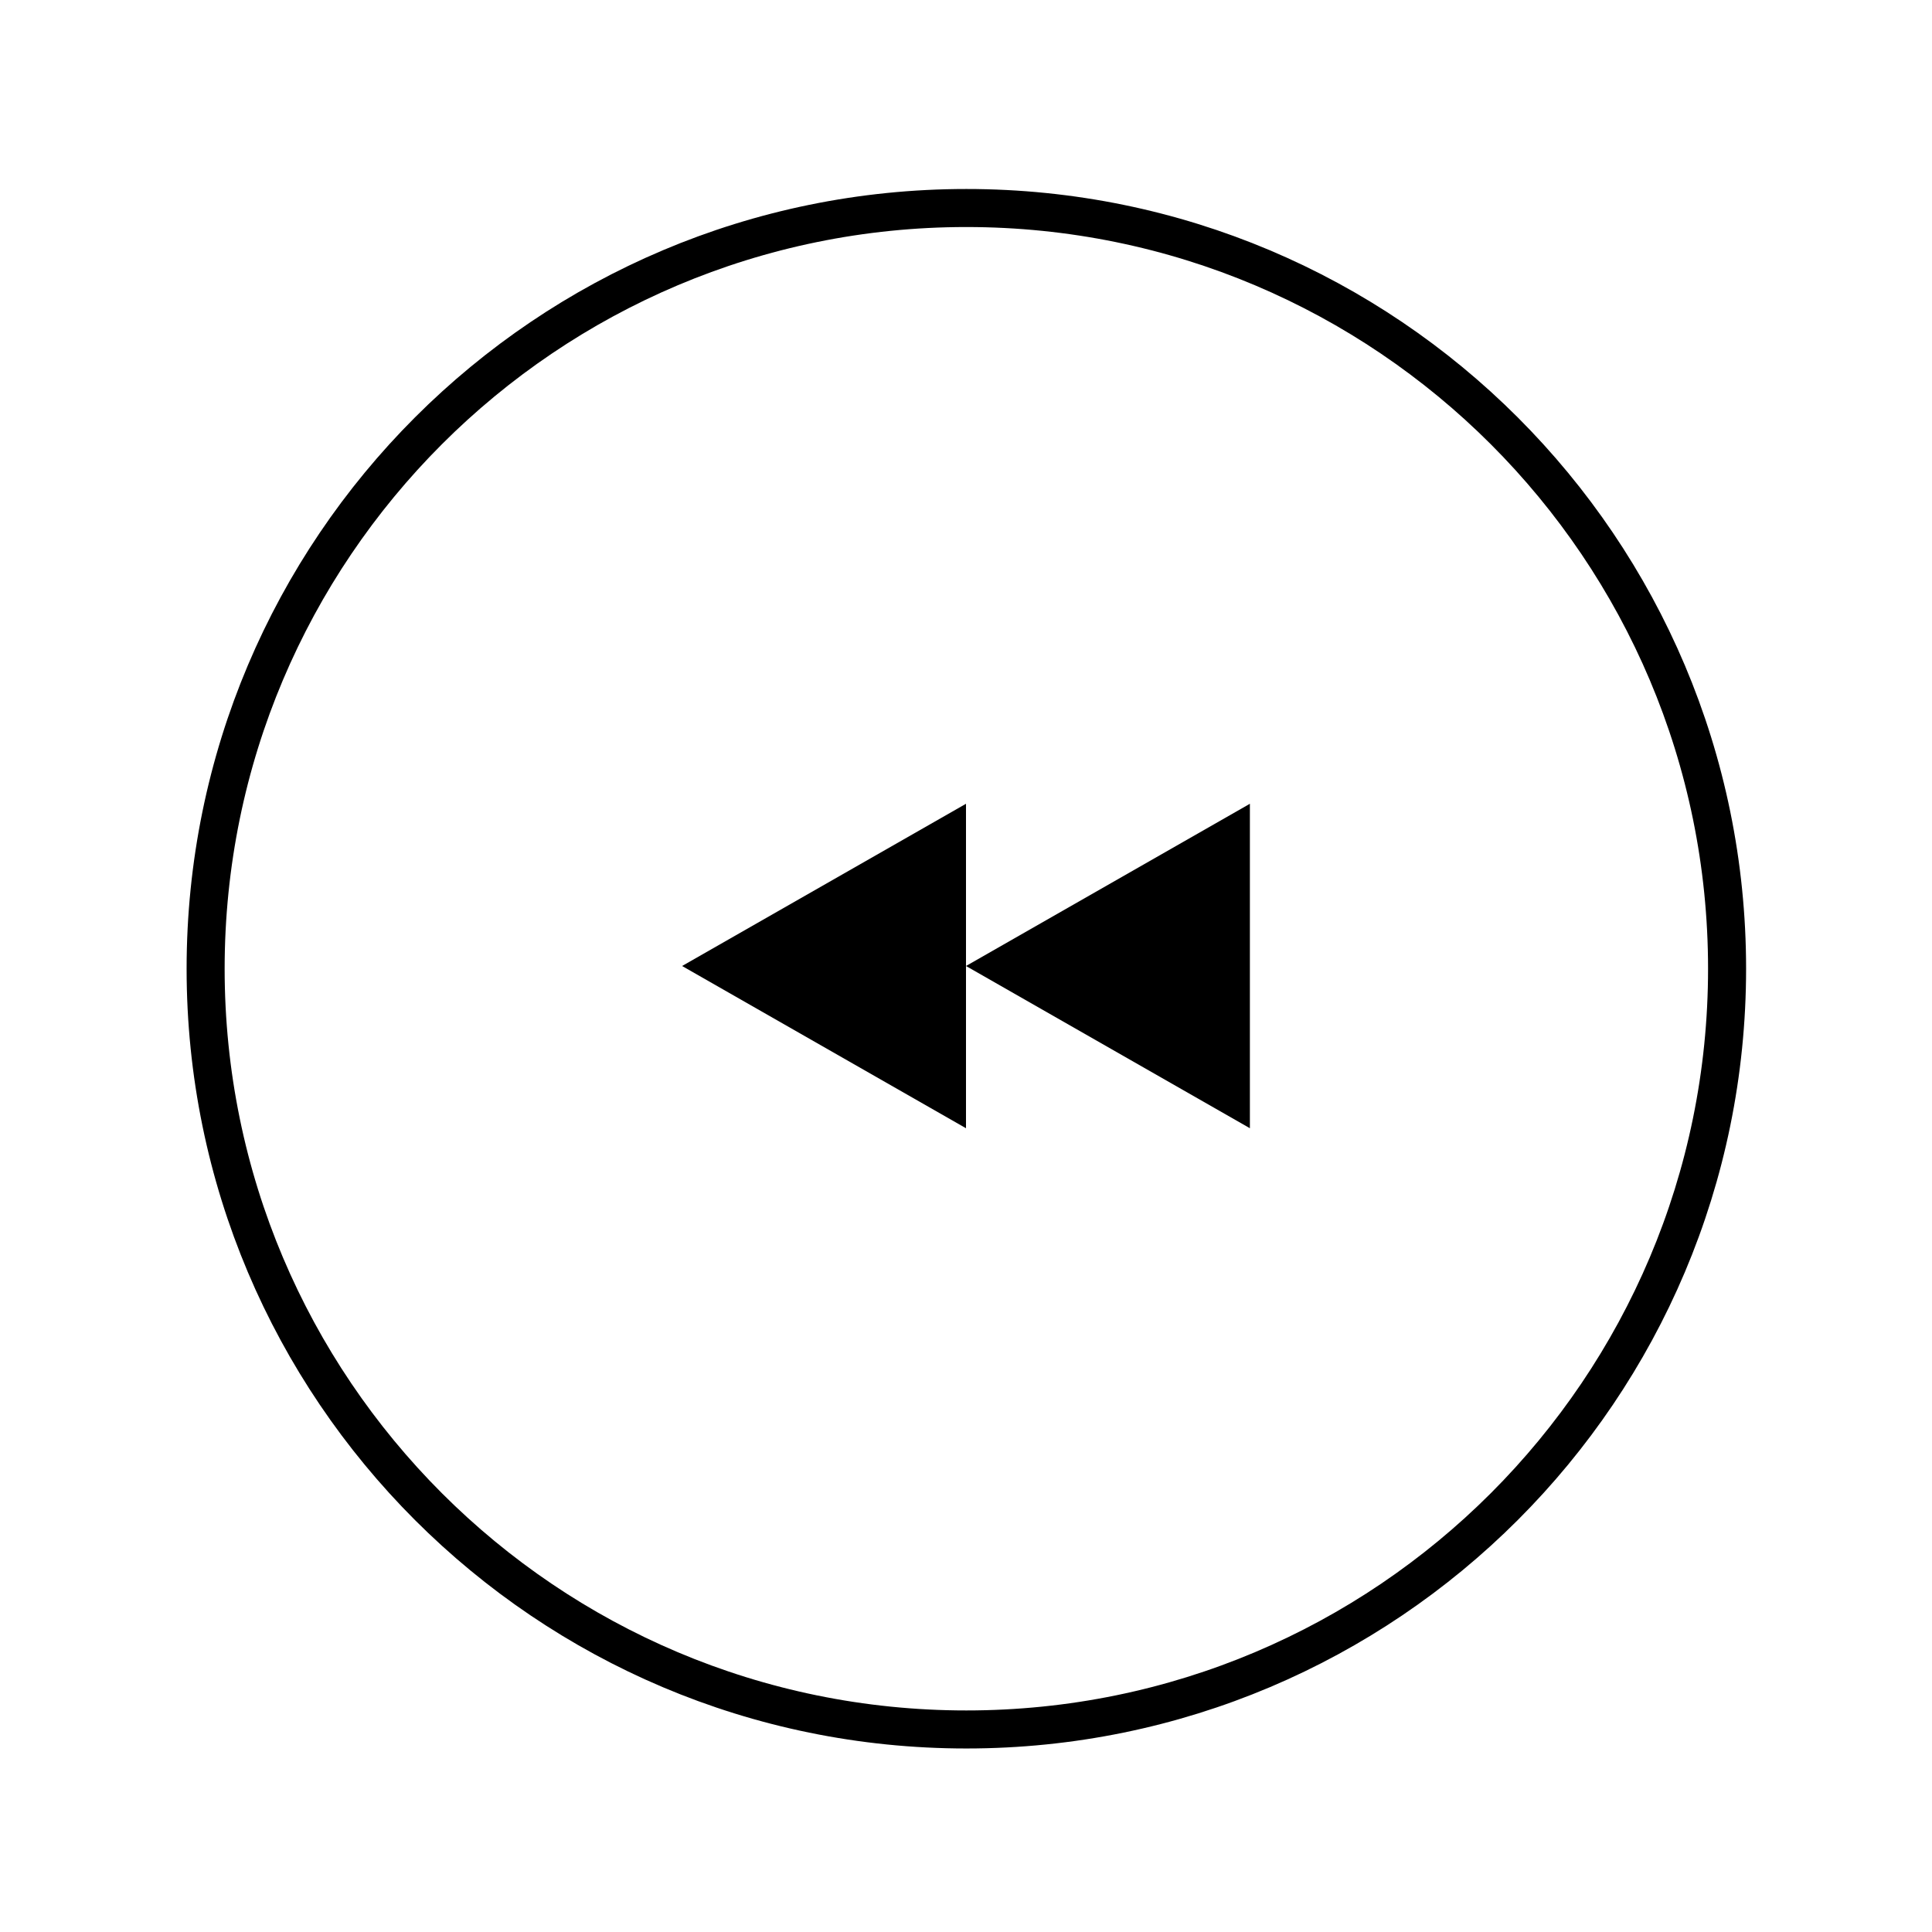 <?xml version="1.0" encoding="UTF-8"?>
<!-- The Best Svg Icon site in the world: iconSvg.co, Visit us! https://iconsvg.co -->
<svg width="800px" height="800px" version="1.1" viewBox="144 144 512 512" xmlns="http://www.w3.org/2000/svg">
 <defs>
  <clipPath id="a">
   <path d="m148.09 148.09h503.81v503.81h-503.81z"/>
  </clipPath>
 </defs>
 <g clip-path="url(#a)">
  <path transform="matrix(1.008 0 0 1.008 148.09 148.09)" d="m50.002 250.63c0 110.45 89.548 200 200 200 110.46 0 200-89.54 200-200 0-110.46-89.54-200-200-200-110.46 0-200 89.544-200 200z" fill="none" stroke="#000000" stroke-miterlimit="10" stroke-width="10"/>
 </g>
 <path d="m400 400 75.234 42.992v-85.984z"/>
 <path d="m324.76 400 75.238 42.992v-85.984z"/>
</svg>